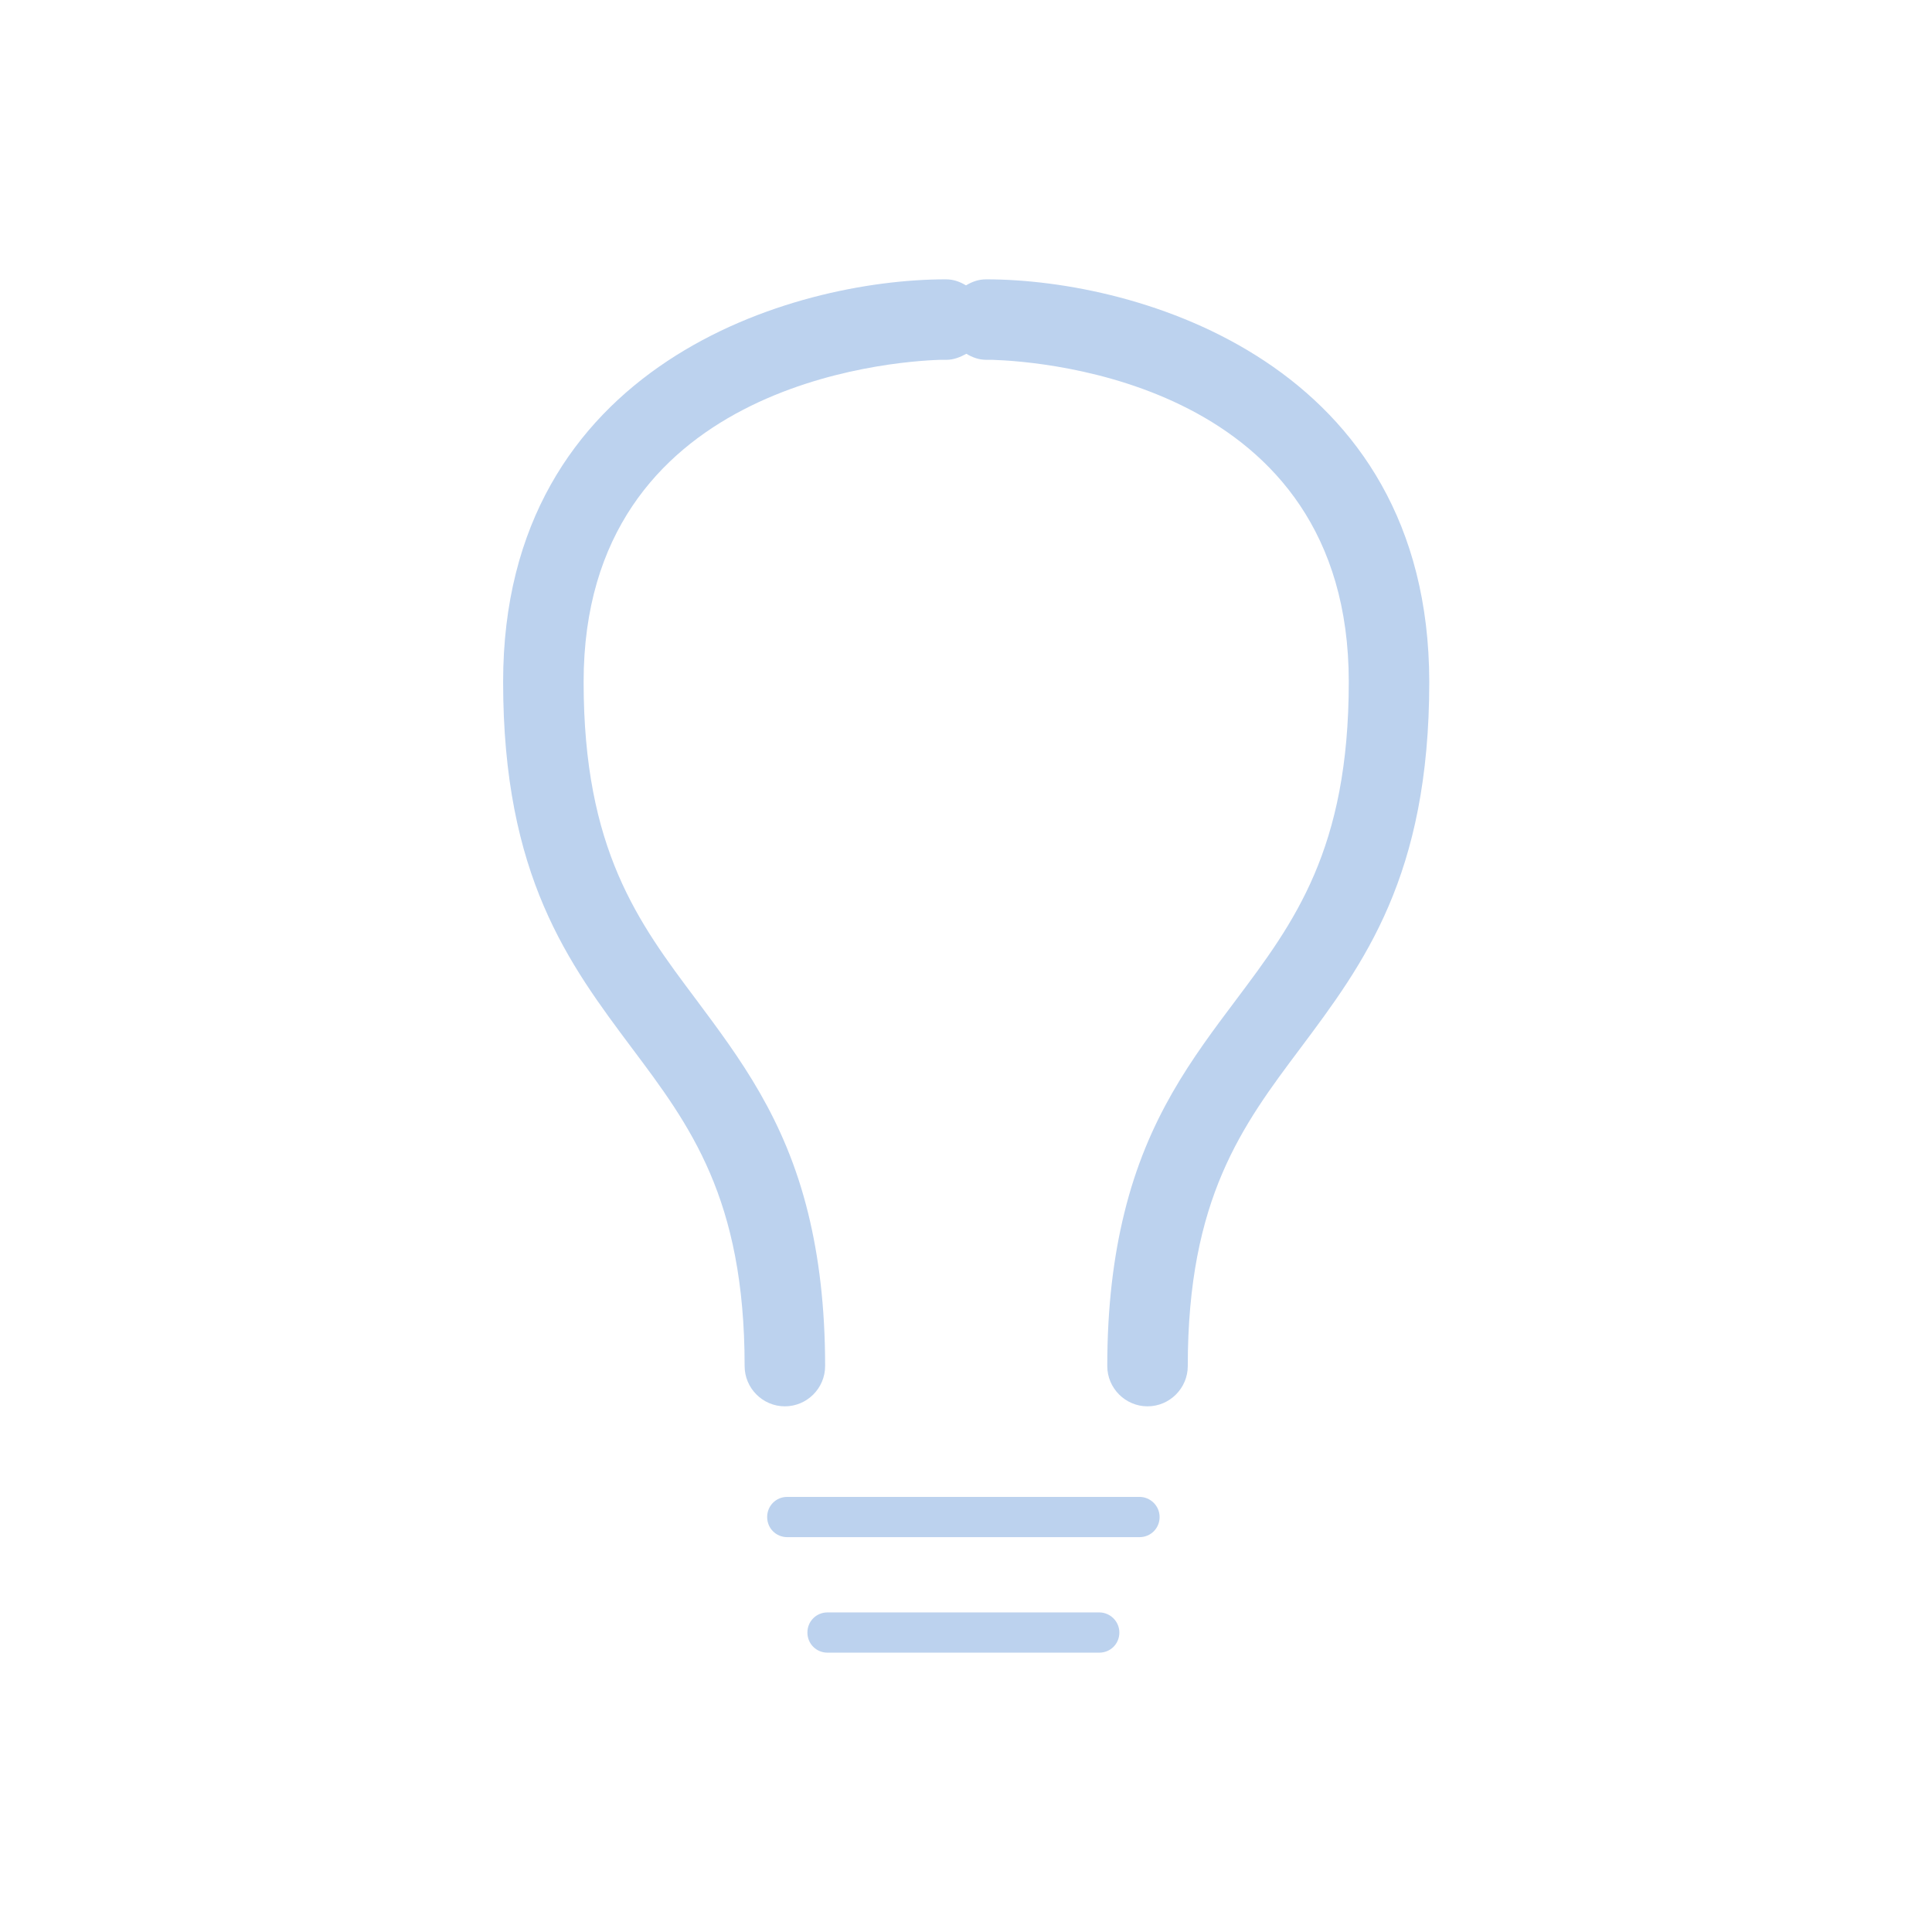 <?xml version="1.0" encoding="utf-8"?>
<!-- Generator: Adobe Illustrator 23.0.1, SVG Export Plug-In . SVG Version: 6.00 Build 0)  -->
<svg version="1.1" id="Capa_1" xmlns="http://www.w3.org/2000/svg" xmlns:xlink="http://www.w3.org/1999/xlink" x="0px" y="0px"
	 viewBox="0 0 48 48" style="enable-background:new 0 0 48 48;" xml:space="preserve">
<style type="text/css">
	.st0{fill:#BCD2EE;}
</style>
<g>
	<path class="st0" d="M24.5,6.94c-0.19,0-0.35,0.06-0.5,0.15c-0.15-0.09-0.31-0.15-0.5-0.15c-3.8,0-11,2.09-11,10
		c0,4.83,1.63,7,3.2,9.1c1.44,1.92,2.8,3.73,2.8,7.9c0,0.55,0.45,1,1,1s1-0.45,1-1c0-1.49-0.16-2.73-0.42-3.79
		c-0.58-2.37-1.7-3.86-2.78-5.31c-1.44-1.92-2.8-3.73-2.8-7.9c0-7.4,7.62-7.96,8.85-8c0.08,0,0.13,0,0.16,0
		c0.19,0,0.35-0.07,0.5-0.15c0.15,0.09,0.31,0.15,0.5,0.15c0.02,0,0.08,0,0.15,0c1.22,0.04,8.85,0.56,8.85,8
		c0,4.17-1.36,5.98-2.8,7.9c-1.09,1.45-2.2,2.93-2.78,5.31c-0.26,1.06-0.42,2.3-0.42,3.79c0,0.55,0.45,1,1,1s1-0.45,1-1
		c0-4.17,1.36-5.98,2.8-7.9c1.57-2.1,3.2-4.27,3.2-9.1C35.5,9.03,28.3,6.94,24.5,6.94z"/>
	<path class="st0" d="M28.31,37.19h-8.75c-0.28,0-0.5,0.22-0.5,0.5s0.22,0.5,0.5,0.5h8.75c0.28,0,0.5-0.22,0.5-0.5
		S28.58,37.19,28.31,37.19z"/>
	<path class="st0" d="M27.31,40.06h-6.75c-0.28,0-0.5,0.22-0.5,0.5s0.22,0.5,0.5,0.5h6.75c0.28,0,0.5-0.22,0.5-0.5
		S27.58,40.06,27.31,40.06z"/>
</g>
</svg>
